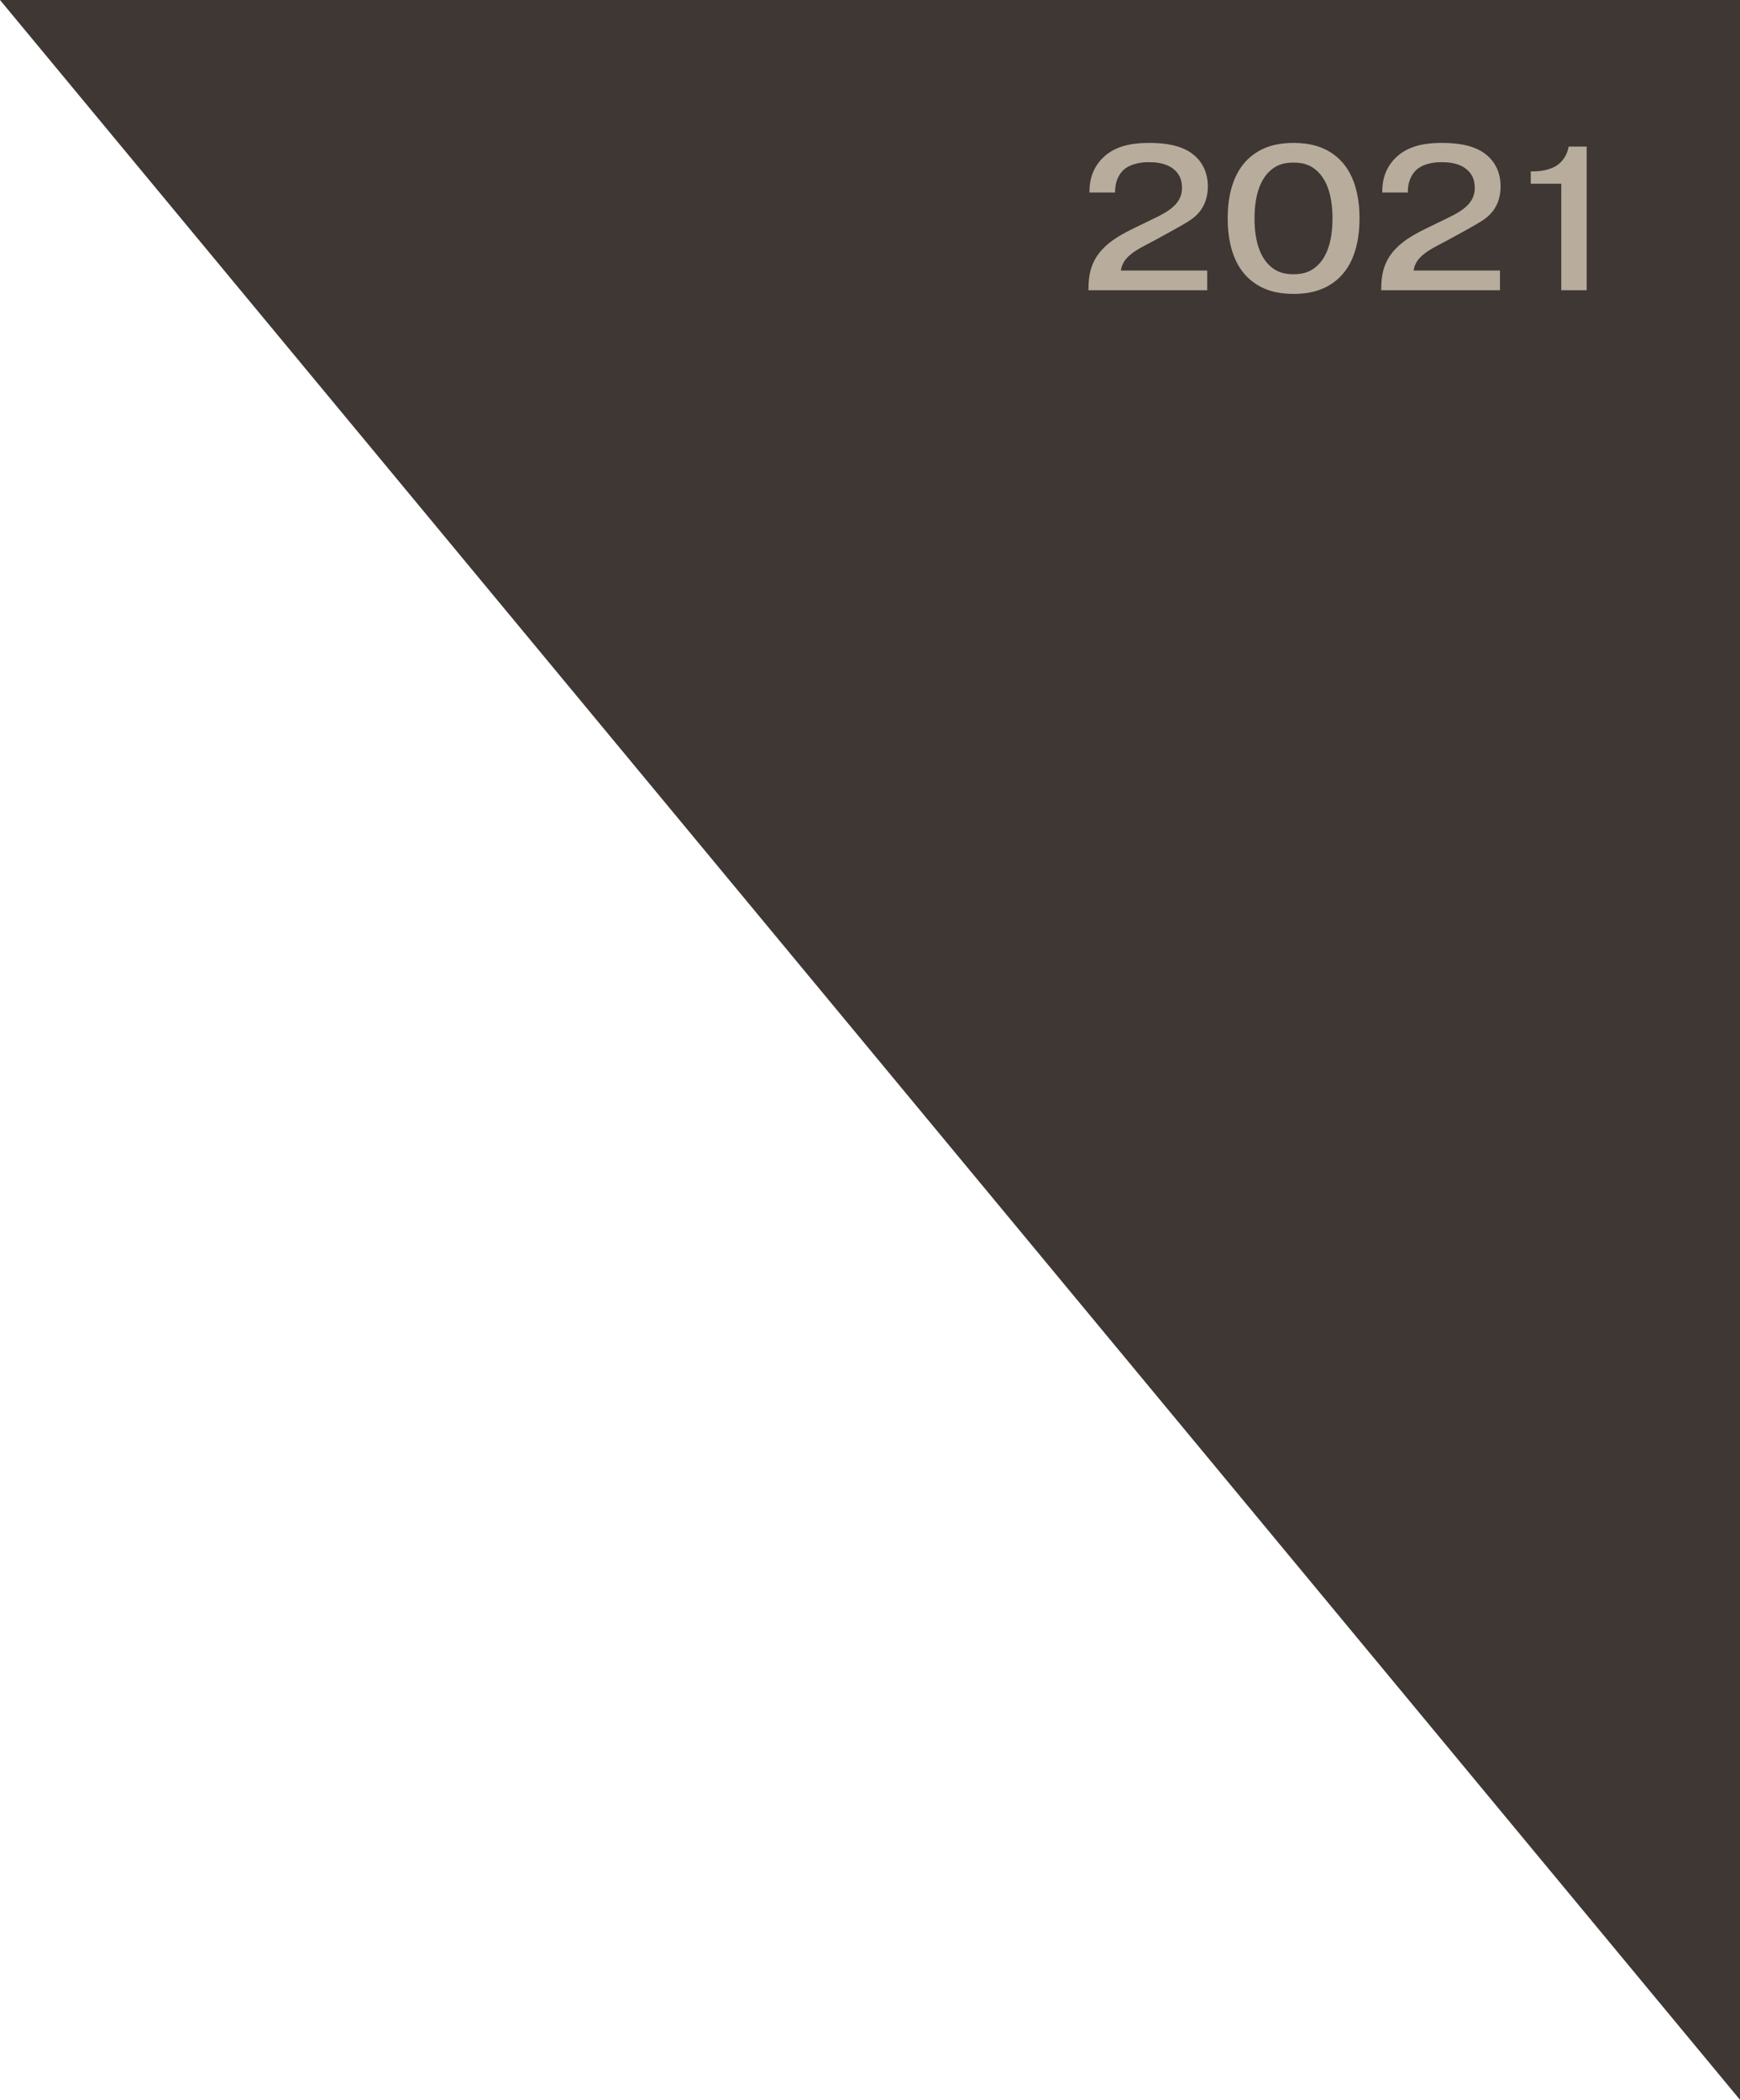 <?xml version="1.0" encoding="UTF-8"?> <svg xmlns="http://www.w3.org/2000/svg" width="102" height="123" viewBox="0 0 102 123" fill="none"><path d="M0 0H102V123L0 0Z" fill="#3F3733"></path><path d="M70.767 15.848V17H63.807V16.964C63.807 16.22 63.891 15.344 64.683 14.54C65.175 14.036 65.835 13.676 66.555 13.328L67.791 12.728C68.403 12.428 68.691 12.2 68.847 12.044C69.123 11.768 69.291 11.444 69.291 11C69.291 10.484 69.099 10.112 68.703 9.836C68.247 9.524 67.683 9.5 67.311 9.5C67.011 9.5 66.267 9.548 65.823 9.992C65.559 10.256 65.367 10.688 65.367 11.204V11.276H63.867V11.204C63.867 10.184 64.311 9.524 64.803 9.104C65.607 8.432 66.687 8.372 67.383 8.372C68.679 8.372 69.411 8.66 69.831 8.96C70.323 9.308 70.803 9.92 70.803 10.916C70.803 11.792 70.443 12.32 70.107 12.632C69.879 12.848 69.555 13.052 68.703 13.52L67.719 14.06C67.263 14.312 66.723 14.552 66.315 14.876C65.943 15.176 65.775 15.44 65.703 15.848H70.767ZM79.696 12.788C79.696 13.736 79.54 15.26 78.532 16.244C77.692 17.06 76.66 17.216 75.832 17.216C75.004 17.216 73.972 17.06 73.132 16.244C72.124 15.26 71.968 13.736 71.968 12.788C71.968 11.852 72.124 10.328 73.132 9.344C73.972 8.528 75.004 8.372 75.832 8.372C76.66 8.372 77.692 8.528 78.532 9.344C79.54 10.328 79.696 11.852 79.696 12.788ZM75.82 9.524C75.28 9.524 74.836 9.644 74.428 10.028C73.948 10.472 73.54 11.312 73.54 12.8C73.54 14.276 73.948 15.116 74.428 15.56C74.836 15.944 75.28 16.064 75.82 16.064C76.372 16.064 76.816 15.944 77.224 15.56C77.704 15.116 78.112 14.276 78.112 12.8C78.112 11.312 77.704 10.472 77.224 10.028C76.816 9.644 76.372 9.524 75.82 9.524ZM87.929 15.848V17H80.969V16.964C80.969 16.22 81.053 15.344 81.845 14.54C82.337 14.036 82.997 13.676 83.717 13.328L84.953 12.728C85.565 12.428 85.853 12.2 86.009 12.044C86.285 11.768 86.453 11.444 86.453 11C86.453 10.484 86.261 10.112 85.865 9.836C85.409 9.524 84.845 9.5 84.473 9.5C84.173 9.5 83.429 9.548 82.985 9.992C82.721 10.256 82.529 10.688 82.529 11.204V11.276H81.029V11.204C81.029 10.184 81.473 9.524 81.965 9.104C82.769 8.432 83.849 8.372 84.545 8.372C85.841 8.372 86.573 8.66 86.993 8.96C87.485 9.308 87.965 9.92 87.965 10.916C87.965 11.792 87.605 12.32 87.269 12.632C87.041 12.848 86.717 13.052 85.865 13.52L84.881 14.06C84.425 14.312 83.885 14.552 83.477 14.876C83.105 15.176 82.937 15.44 82.865 15.848H87.929ZM89.735 10.76V10.04H89.843C90.563 10.04 91.079 9.86 91.391 9.596C91.655 9.38 91.883 9.02 91.955 8.588H93.011V17H91.523V10.76H89.735Z" fill="#B8AD9D"></path></svg> 